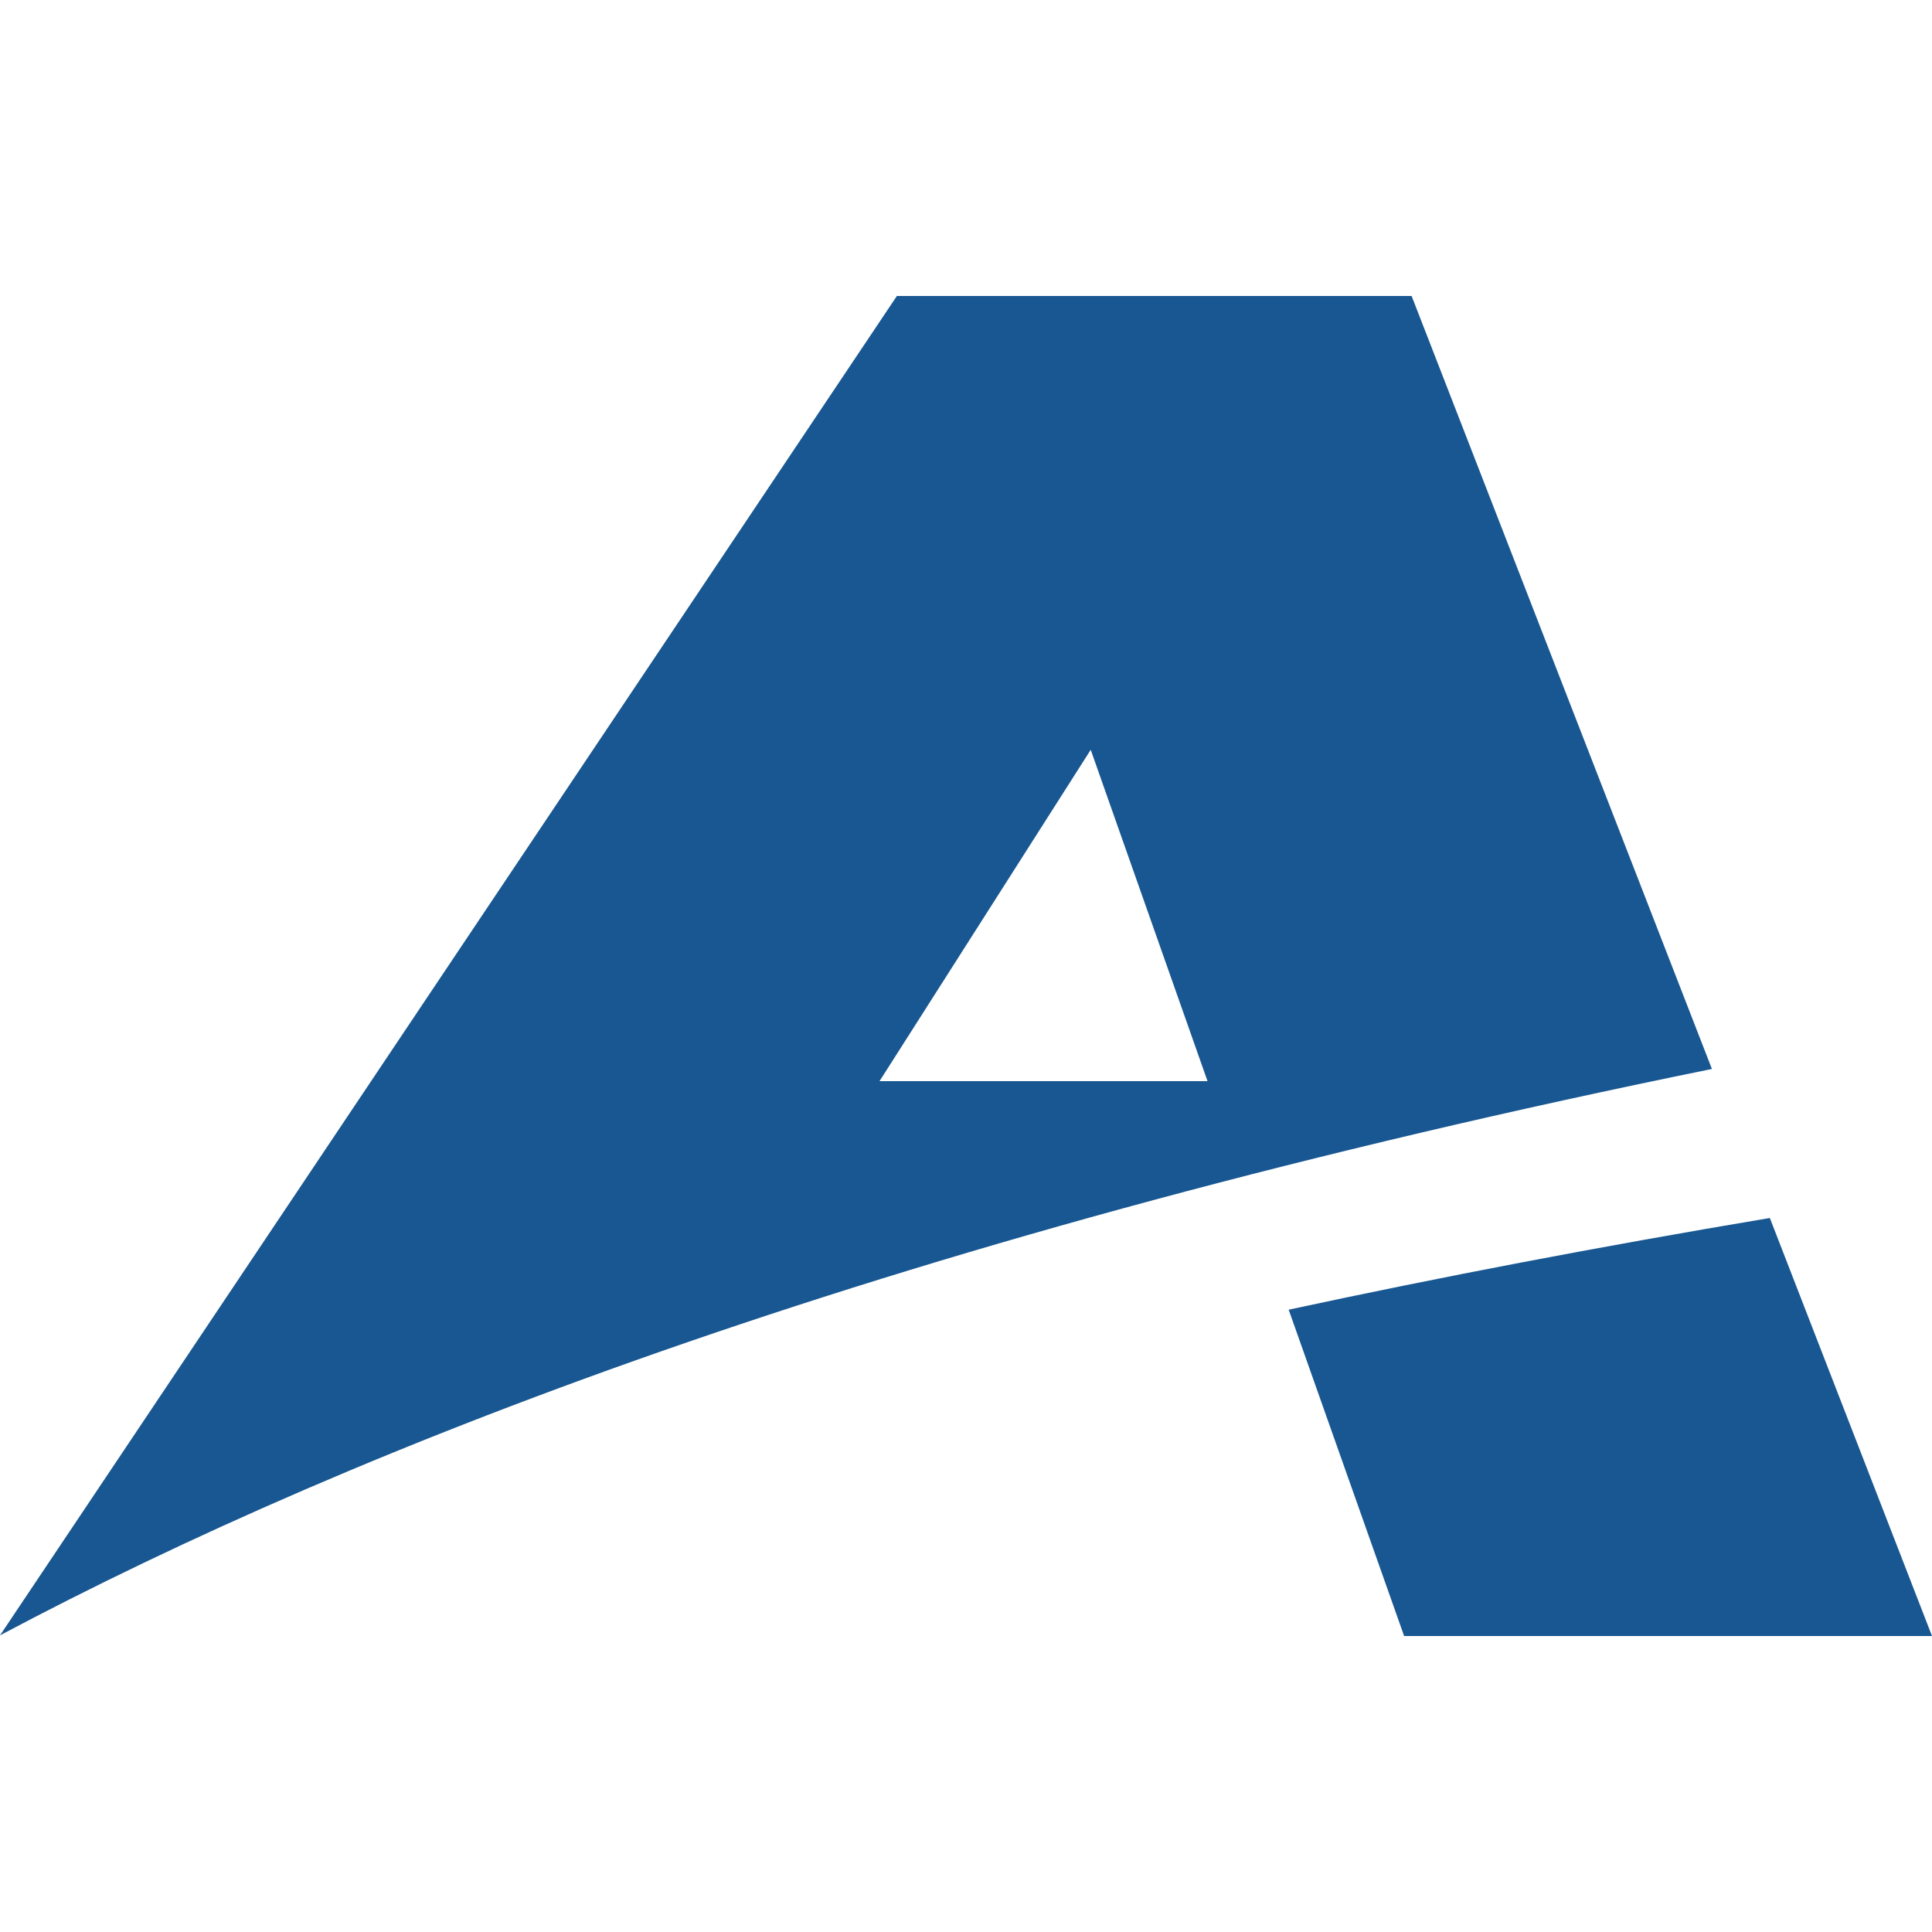 <!--
  - The MIT License (MIT)
  -
  - Copyright (c) 2015-2024 Elior "Mallowigi" Boukhobza
  -
  - Permission is hereby granted, free of charge, to any person obtaining a copy
  - of this software and associated documentation files (the "Software"), to deal
  - in the Software without restriction, including without limitation the rights
  - to use, copy, modify, merge, publish, distribute, sublicense, and/or sell
  - copies of the Software, and to permit persons to whom the Software is
  - furnished to do so, subject to the following conditions:
  -
  - The above copyright notice and this permission notice shall be included in all
  - copies or substantial portions of the Software.
  -
  - THE SOFTWARE IS PROVIDED "AS IS", WITHOUT WARRANTY OF ANY KIND, EXPRESS OR
  - IMPLIED, INCLUDING BUT NOT LIMITED TO THE WARRANTIES OF MERCHANTABILITY,
  - FITNESS FOR A PARTICULAR PURPOSE AND NONINFRINGEMENT. IN NO EVENT SHALL THE
  - AUTHORS OR COPYRIGHT HOLDERS BE LIABLE FOR ANY CLAIM, DAMAGES OR OTHER
  - LIABILITY, WHETHER IN AN ACTION OF CONTRACT, TORT OR OTHERWISE, ARISING FROM,
  - OUT OF OR IN CONNECTION WITH THE SOFTWARE OR THE USE OR OTHER DEALINGS IN THE
  - SOFTWARE.
  -
  -->

<svg version="1.1" xmlns="http://www.w3.org/2000/svg" viewBox="0 0 512 512" width="16px" height="16px">
  <path fill="#185791" data-iconColor="Netlinx"
        d="M453.676,283.287L374.094,78.443H237.679L0,433.389C95.384,382.682,239.414,326.878,453.676,283.287z M289.053,198.701c4.081,11.557,27.014,76.668,30.956,87.82c-9.63,0-74.121,0-86.928,0C234.453,284.352,282.296,209.289,289.053,198.701z M372.105,433.557c0,0-24.225-68.469-30.592-86.476c39.547-8.518,81.996-16.669,127.513-24.299L512,433.556L372.105,433.557z"/>
</svg>

